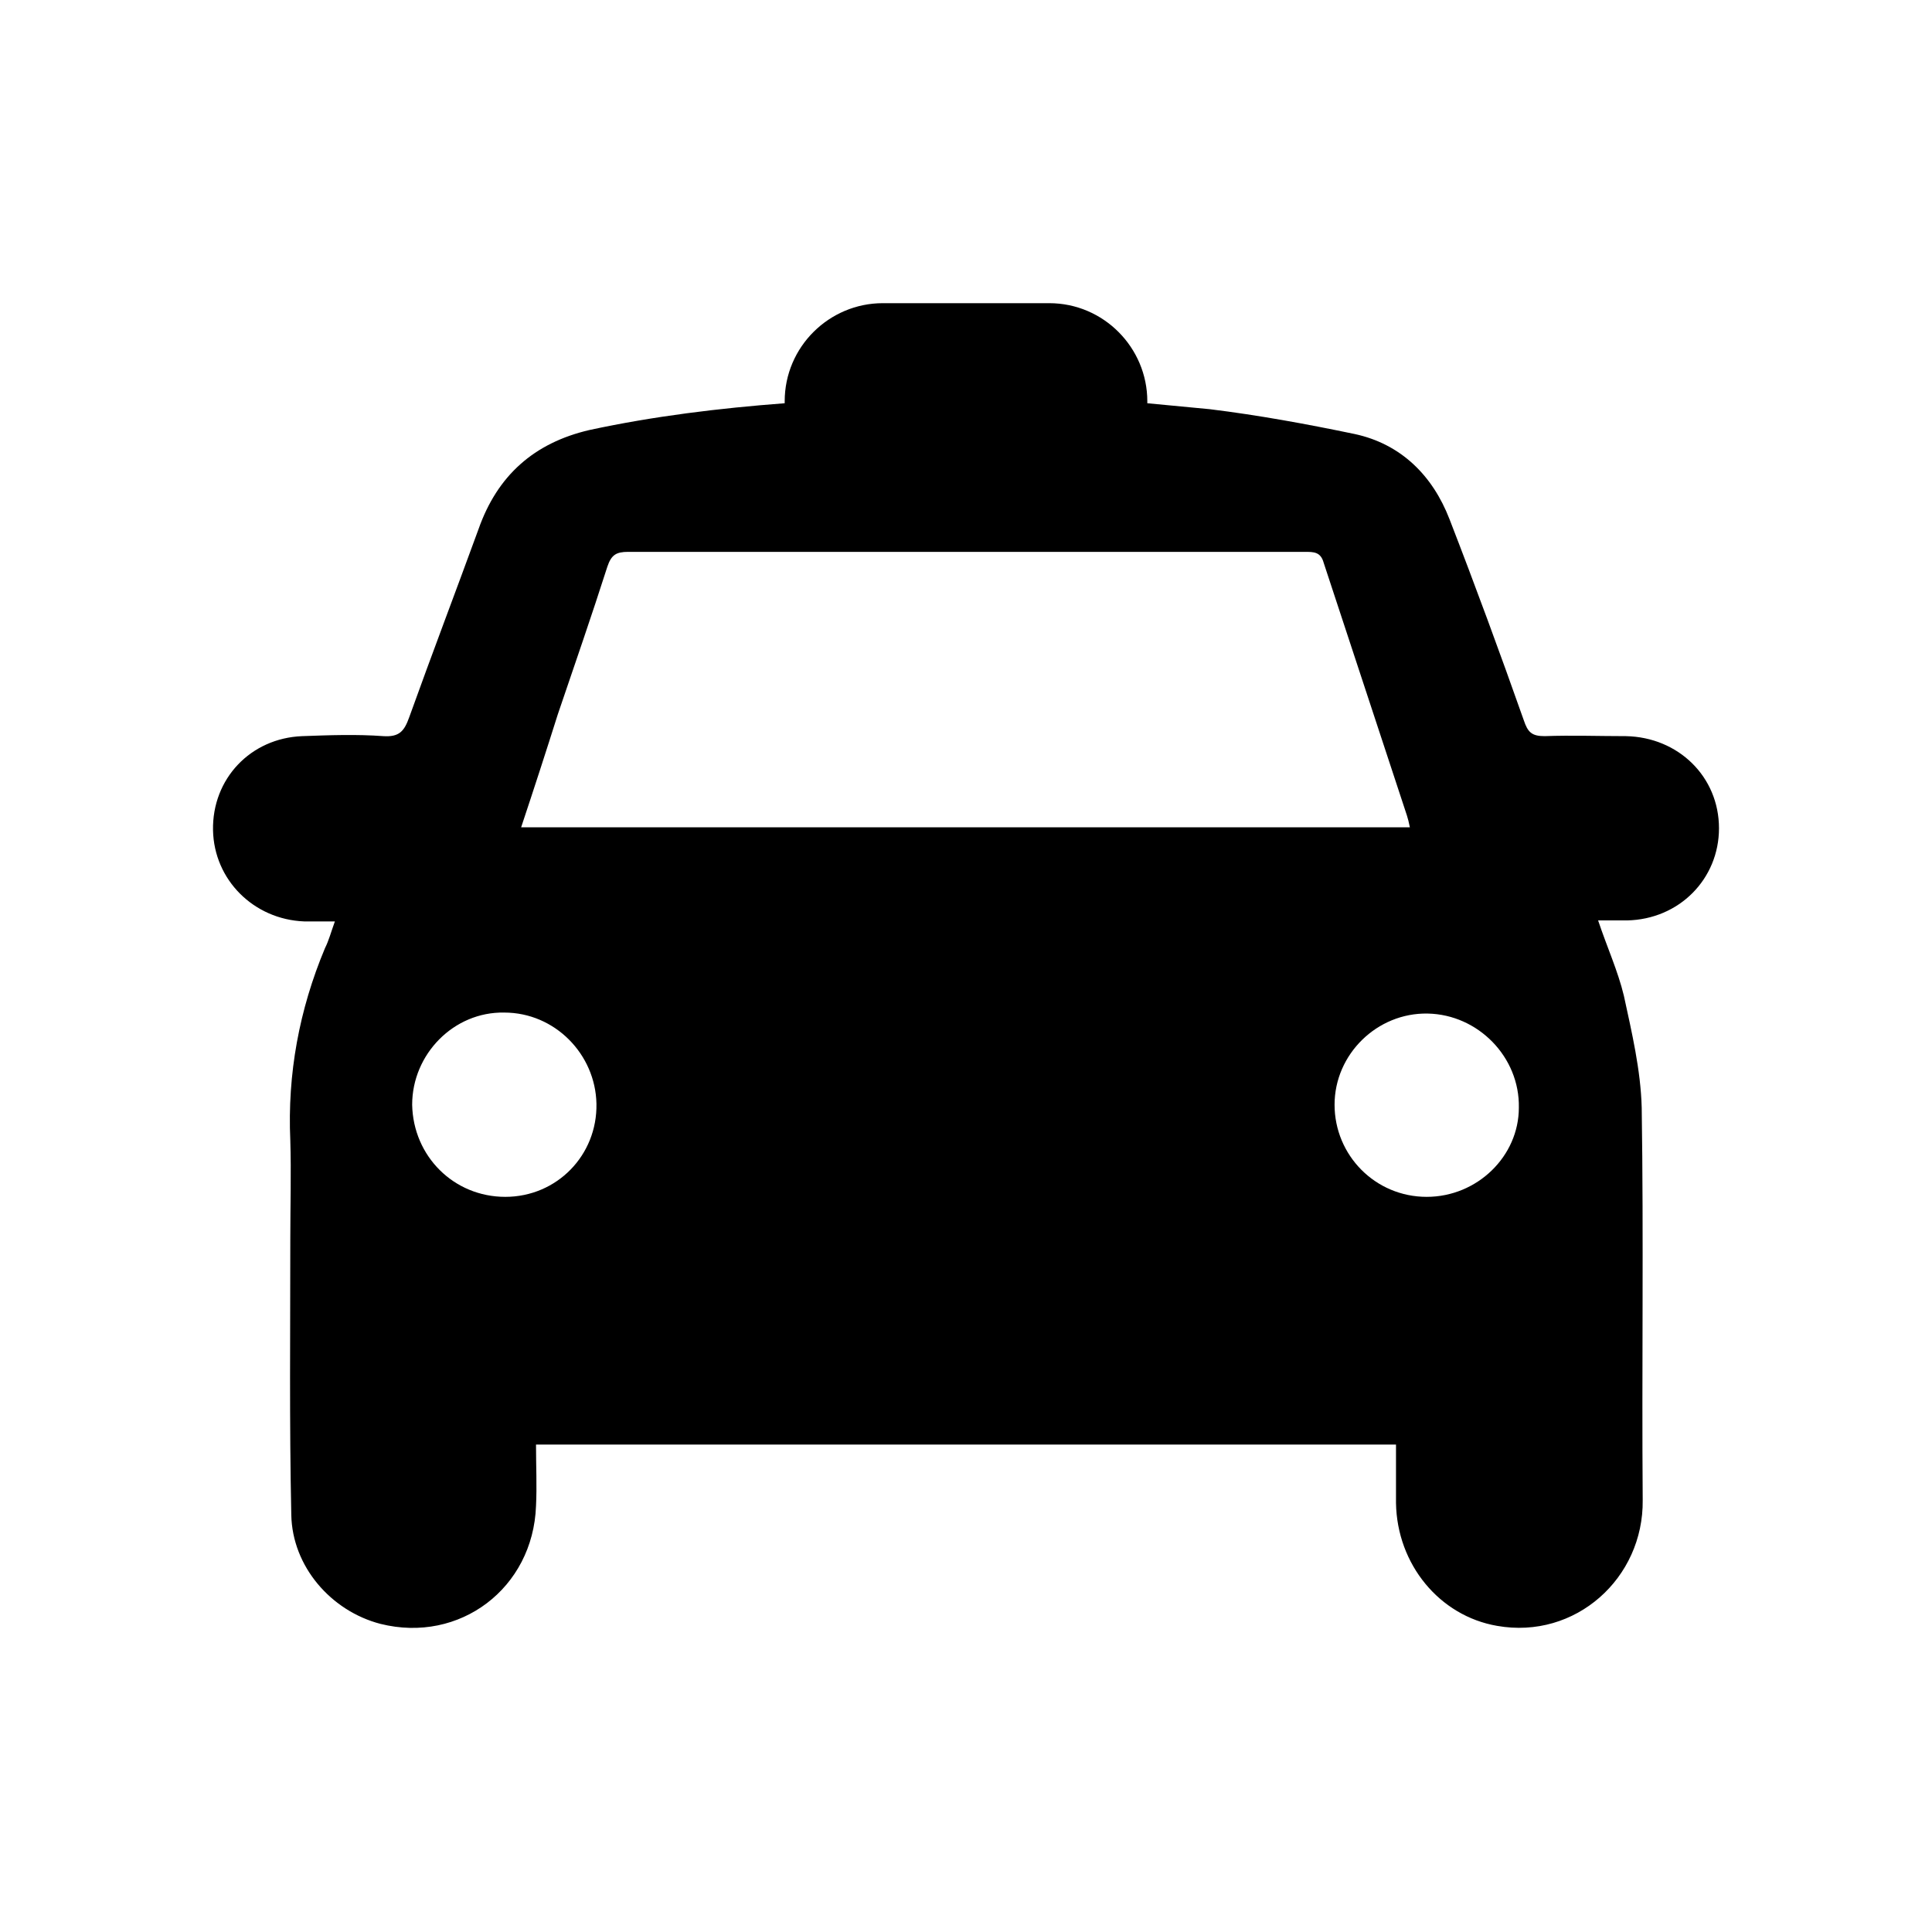 <svg id="_x30_4.car" enable-background="new 0 0 195 195" height="512" viewBox="0 0 195 195" width="512" xmlns="http://www.w3.org/2000/svg"><path id="icon_3_" d="m164.2 92.9c5.3-.1 9.3-4.2 9.3-9.3 0-5.2-4.1-9.2-9.4-9.3-2.7 0-5.5-.1-8.2 0-1.3 0-1.7-.4-2.1-1.6-2.4-6.8-4.9-13.6-7.5-20.3-1.7-4.4-4.9-7.6-9.6-8.6-4.8-1-9.7-1.9-14.6-2.5-2.1-.2-4.2-.4-6.3-.6 0-.1 0-.1 0-.2 0-5.4-4.4-9.9-9.9-9.9h-16.8c-5.4 0-9.9 4.4-9.9 9.9v.2c-6.6.5-13.2 1.3-19.7 2.7-5.6 1.3-9.3 4.6-11.2 10-2.3 6.3-4.7 12.6-7 19-.5 1.4-1 2-2.6 1.9-2.7-.2-5.5-.1-8.2 0-5.2.2-9.1 4.3-9 9.5.1 5 4.1 9 9.2 9.2h3.1c-.4 1.1-.6 1.9-1 2.7-2.6 6.2-3.8 12.7-3.5 19.4.1 3.3 0 6.6 0 9.9 0 9.3-.1 18.6.1 27.9.1 5.2 4 9.7 9 11 8 2 15.4-3.6 15.7-11.9.1-2 0-4 0-6.2h86.8v5.9c.1 6.2 4.4 11.4 10.2 12.4 7.9 1.4 14.8-4.8 14.7-12.7-.1-13.2.1-26.4-.1-39.6-.1-3.8-1-7.6-1.8-11.3-.6-2.5-1.7-4.9-2.6-7.6 1.1 0 2 0 2.9 0zm-107.9-20.8c1.7-5 3.4-9.9 5-14.9.4-1.2.9-1.5 2.1-1.5h68.3c.9 0 1.6 0 1.9 1.1 2.8 8.5 5.6 17 8.4 25.5.1.3.2.7.3 1.2-30 0-59.7 0-89.7 0 1.3-3.9 2.5-7.6 3.7-11.4zm-5.3 48.7c-5.2 0-9.3-4.1-9.4-9.3 0-5.1 4.2-9.4 9.3-9.3 5.1 0 9.2 4.2 9.3 9.2.1 5.2-4 9.4-9.2 9.4zm93 0c-5.2 0-9.3-4.2-9.3-9.3s4.3-9.3 9.4-9.2 9.3 4.4 9.2 9.5c0 4.9-4.2 9-9.3 9z"/></svg>